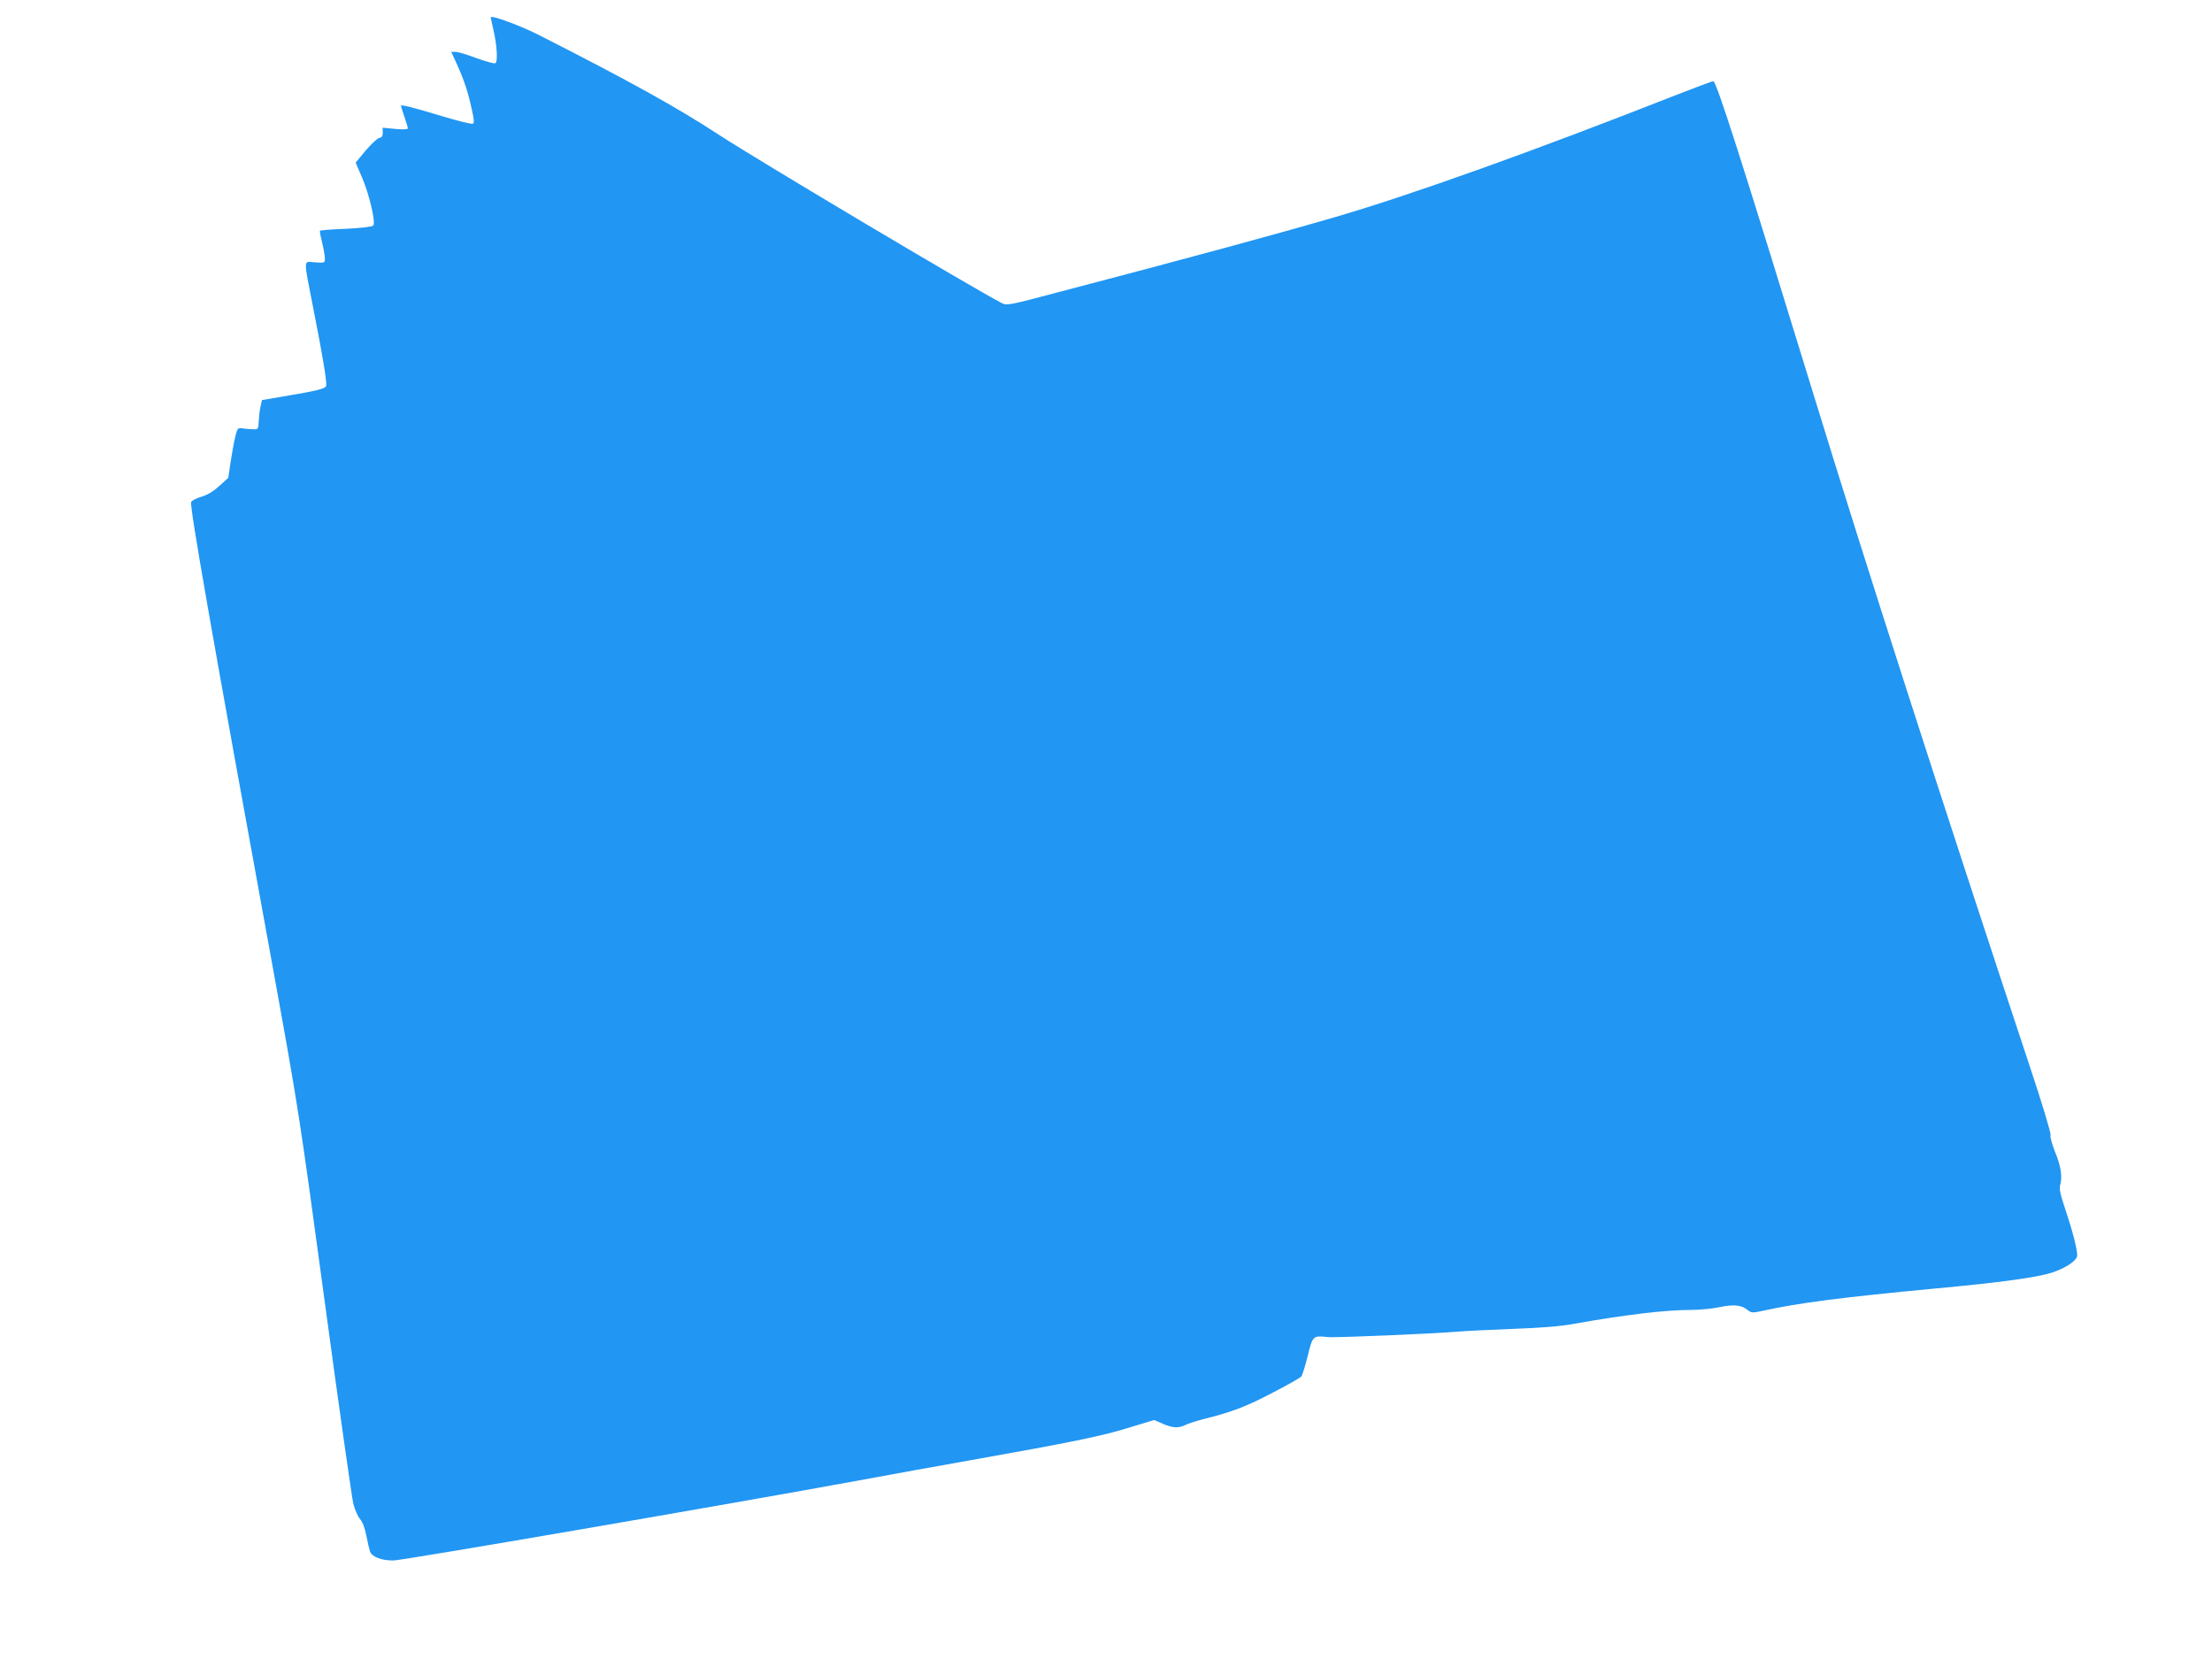 <?xml version="1.0" standalone="no"?>
<!DOCTYPE svg PUBLIC "-//W3C//DTD SVG 20010904//EN"
 "http://www.w3.org/TR/2001/REC-SVG-20010904/DTD/svg10.dtd">
<svg version="1.0" xmlns="http://www.w3.org/2000/svg"
 width="1280pt" height="960pt" viewBox="0 0 1280 960"
 preserveAspectRatio="xMidYMid meet">
<g transform="translate(0,960) scale(0.1,-0.1)"
fill="#2196f3" stroke="none">
<path d="M2840 9500 c0 -4 6 -35 14 -67 22 -92 28 -193 12 -199 -8 -3 -57 11
-110 30 -52 20 -106 36 -120 36 l-25 0 31 -67 c42 -93 66 -163 87 -261 15 -67
17 -84 6 -88 -7 -3 -89 17 -181 45 -173 52 -234 67 -234 59 0 -3 9 -31 20 -63
11 -32 20 -62 20 -68 0 -6 -28 -7 -73 -3 l-73 7 1 -28 c0 -20 -5 -29 -20 -31
-11 -2 -46 -35 -79 -73 l-58 -70 37 -86 c42 -98 80 -260 65 -278 -6 -7 -66
-14 -157 -19 -80 -3 -149 -8 -151 -11 -3 -2 3 -33 12 -69 9 -36 16 -77 16 -91
0 -26 -1 -27 -57 -23 -69 4 -69 35 -9 -272 57 -288 79 -427 73 -444 -6 -16
-56 -28 -247 -60 l-124 -21 -9 -40 c-5 -22 -9 -60 -10 -85 -2 -43 -3 -45 -32
-44 -16 0 -43 2 -60 5 -29 4 -31 2 -43 -46 -7 -27 -19 -93 -27 -145 l-14 -95
-52 -47 c-35 -32 -70 -53 -105 -63 -28 -8 -54 -22 -58 -30 -9 -25 116 -743
470 -2679 153 -843 155 -856 304 -1955 82 -608 157 -1133 165 -1165 9 -33 26
-72 39 -87 15 -17 28 -53 36 -96 7 -37 17 -78 21 -91 12 -31 66 -52 135 -52
51 0 1923 322 2709 466 165 31 449 82 630 114 584 104 757 139 912 187 l152
46 50 -22 c58 -25 91 -26 130 -7 15 8 65 24 112 36 157 39 244 72 395 152 84
43 157 85 164 92 6 8 23 62 37 119 29 118 30 119 116 110 48 -5 622 20 762 32
33 3 170 10 305 15 165 6 281 15 355 29 291 52 532 81 678 81 51 0 126 7 167
16 83 17 126 13 162 -16 23 -18 29 -18 89 -5 209 46 457 78 1009 130 327 30
539 58 636 83 89 22 174 75 174 107 0 38 -27 142 -68 265 -31 92 -37 121 -30
145 13 45 3 112 -32 194 -16 41 -28 83 -24 93 3 10 -50 187 -125 411 -511
1542 -949 2903 -1246 3872 -424 1381 -563 1815 -581 1815 -7 0 -110 -39 -231
-86 -800 -315 -1514 -571 -1953 -699 -321 -94 -858 -240 -1584 -430 -308 -82
-319 -84 -349 -69 -173 90 -1397 818 -1637 974 -245 160 -514 309 -1035 574
-106 55 -285 121 -285 106z"/>
</g>
</svg>

